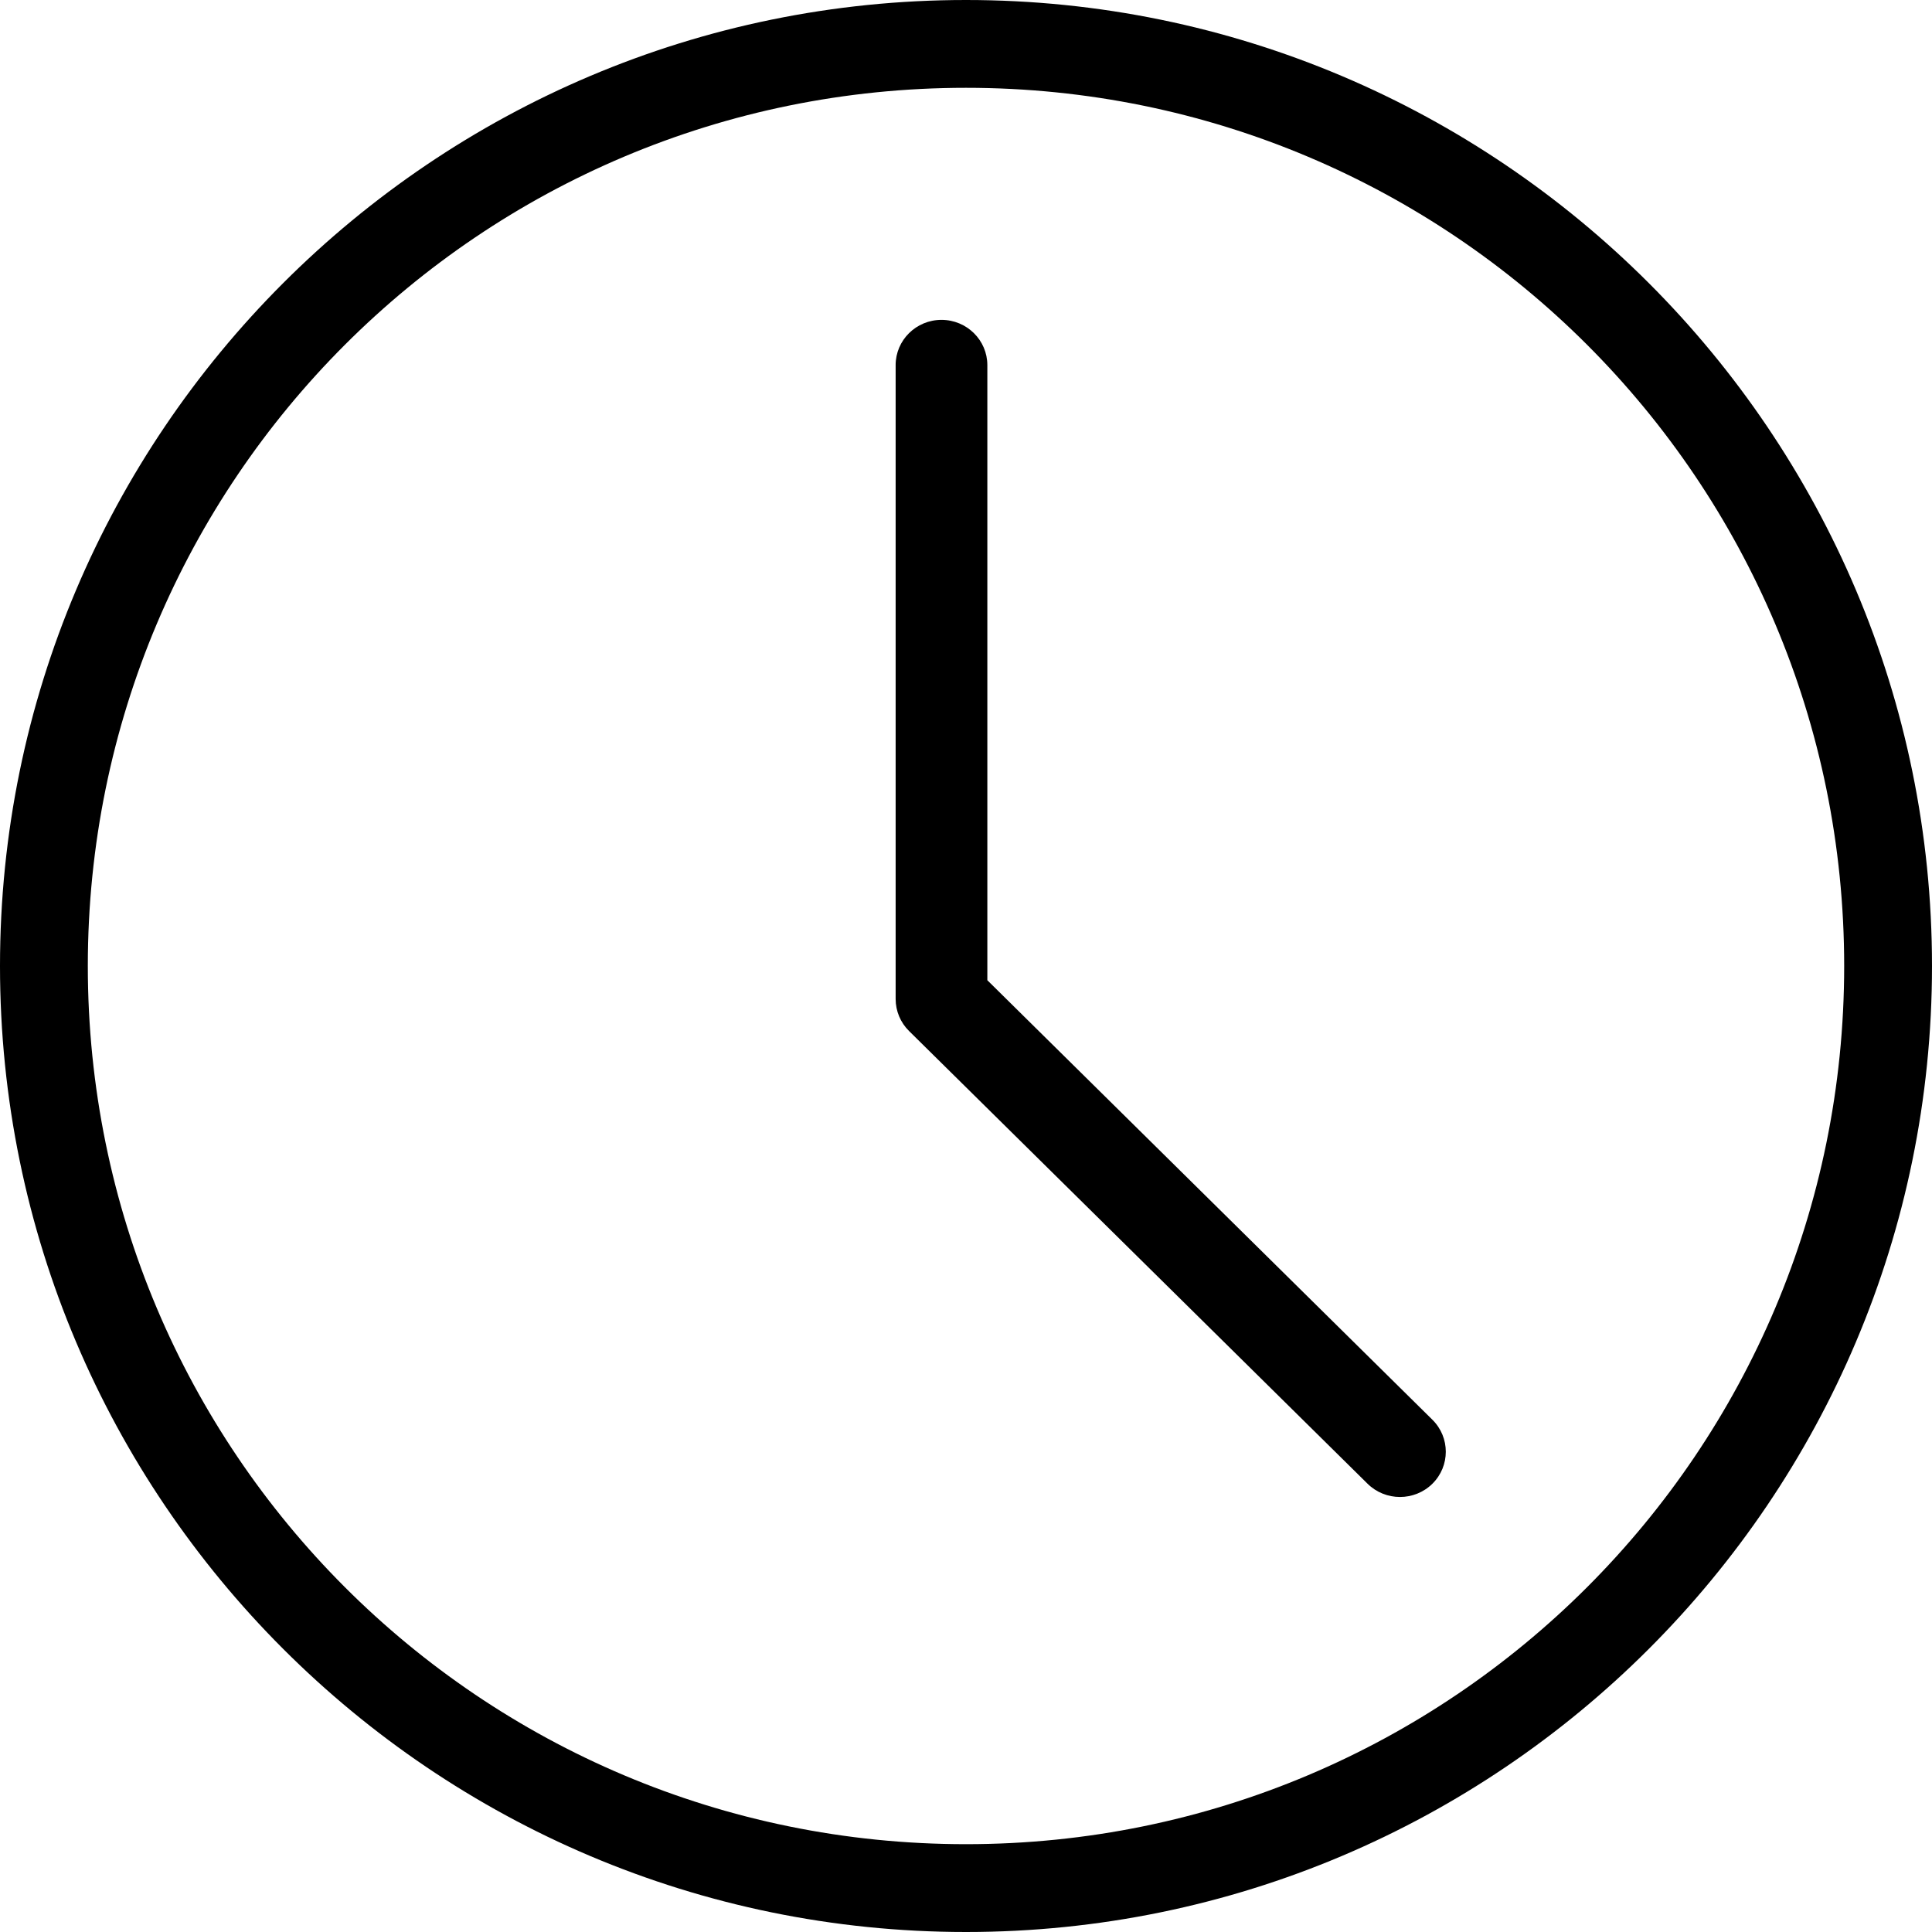 <?xml version="1.0" encoding="UTF-8"?> <svg xmlns="http://www.w3.org/2000/svg" width="151" height="151" viewBox="0 0 151 151" fill="none"> <path fill-rule="evenodd" clip-rule="evenodd" d="M70.001 28.541V78.079C70.001 79.016 70.377 79.919 71.05 80.582L106.885 115.965C108.283 117.345 110.554 117.345 111.952 115.965C113.349 114.585 113.349 112.342 111.952 110.962L77.168 76.612V28.539C77.168 26.585 75.562 25 73.584 25C71.605 25 70 26.585 70 28.539L70.001 28.541Z" fill="black"></path> <path fill-rule="evenodd" clip-rule="evenodd" d="M75.5 0C33.843 0 0 33.843 0 75.5C0 117.157 33.843 151 75.5 151C117.157 151 151 117.157 151 75.5C151 33.843 117.157 0 75.5 0ZM75.5 6.863C113.446 6.863 144.136 37.553 144.136 75.499C144.136 113.445 113.446 144.136 75.5 144.136C37.554 144.136 6.864 113.445 6.864 75.499C6.864 37.553 37.554 6.863 75.5 6.863Z" fill="black"></path> </svg> 